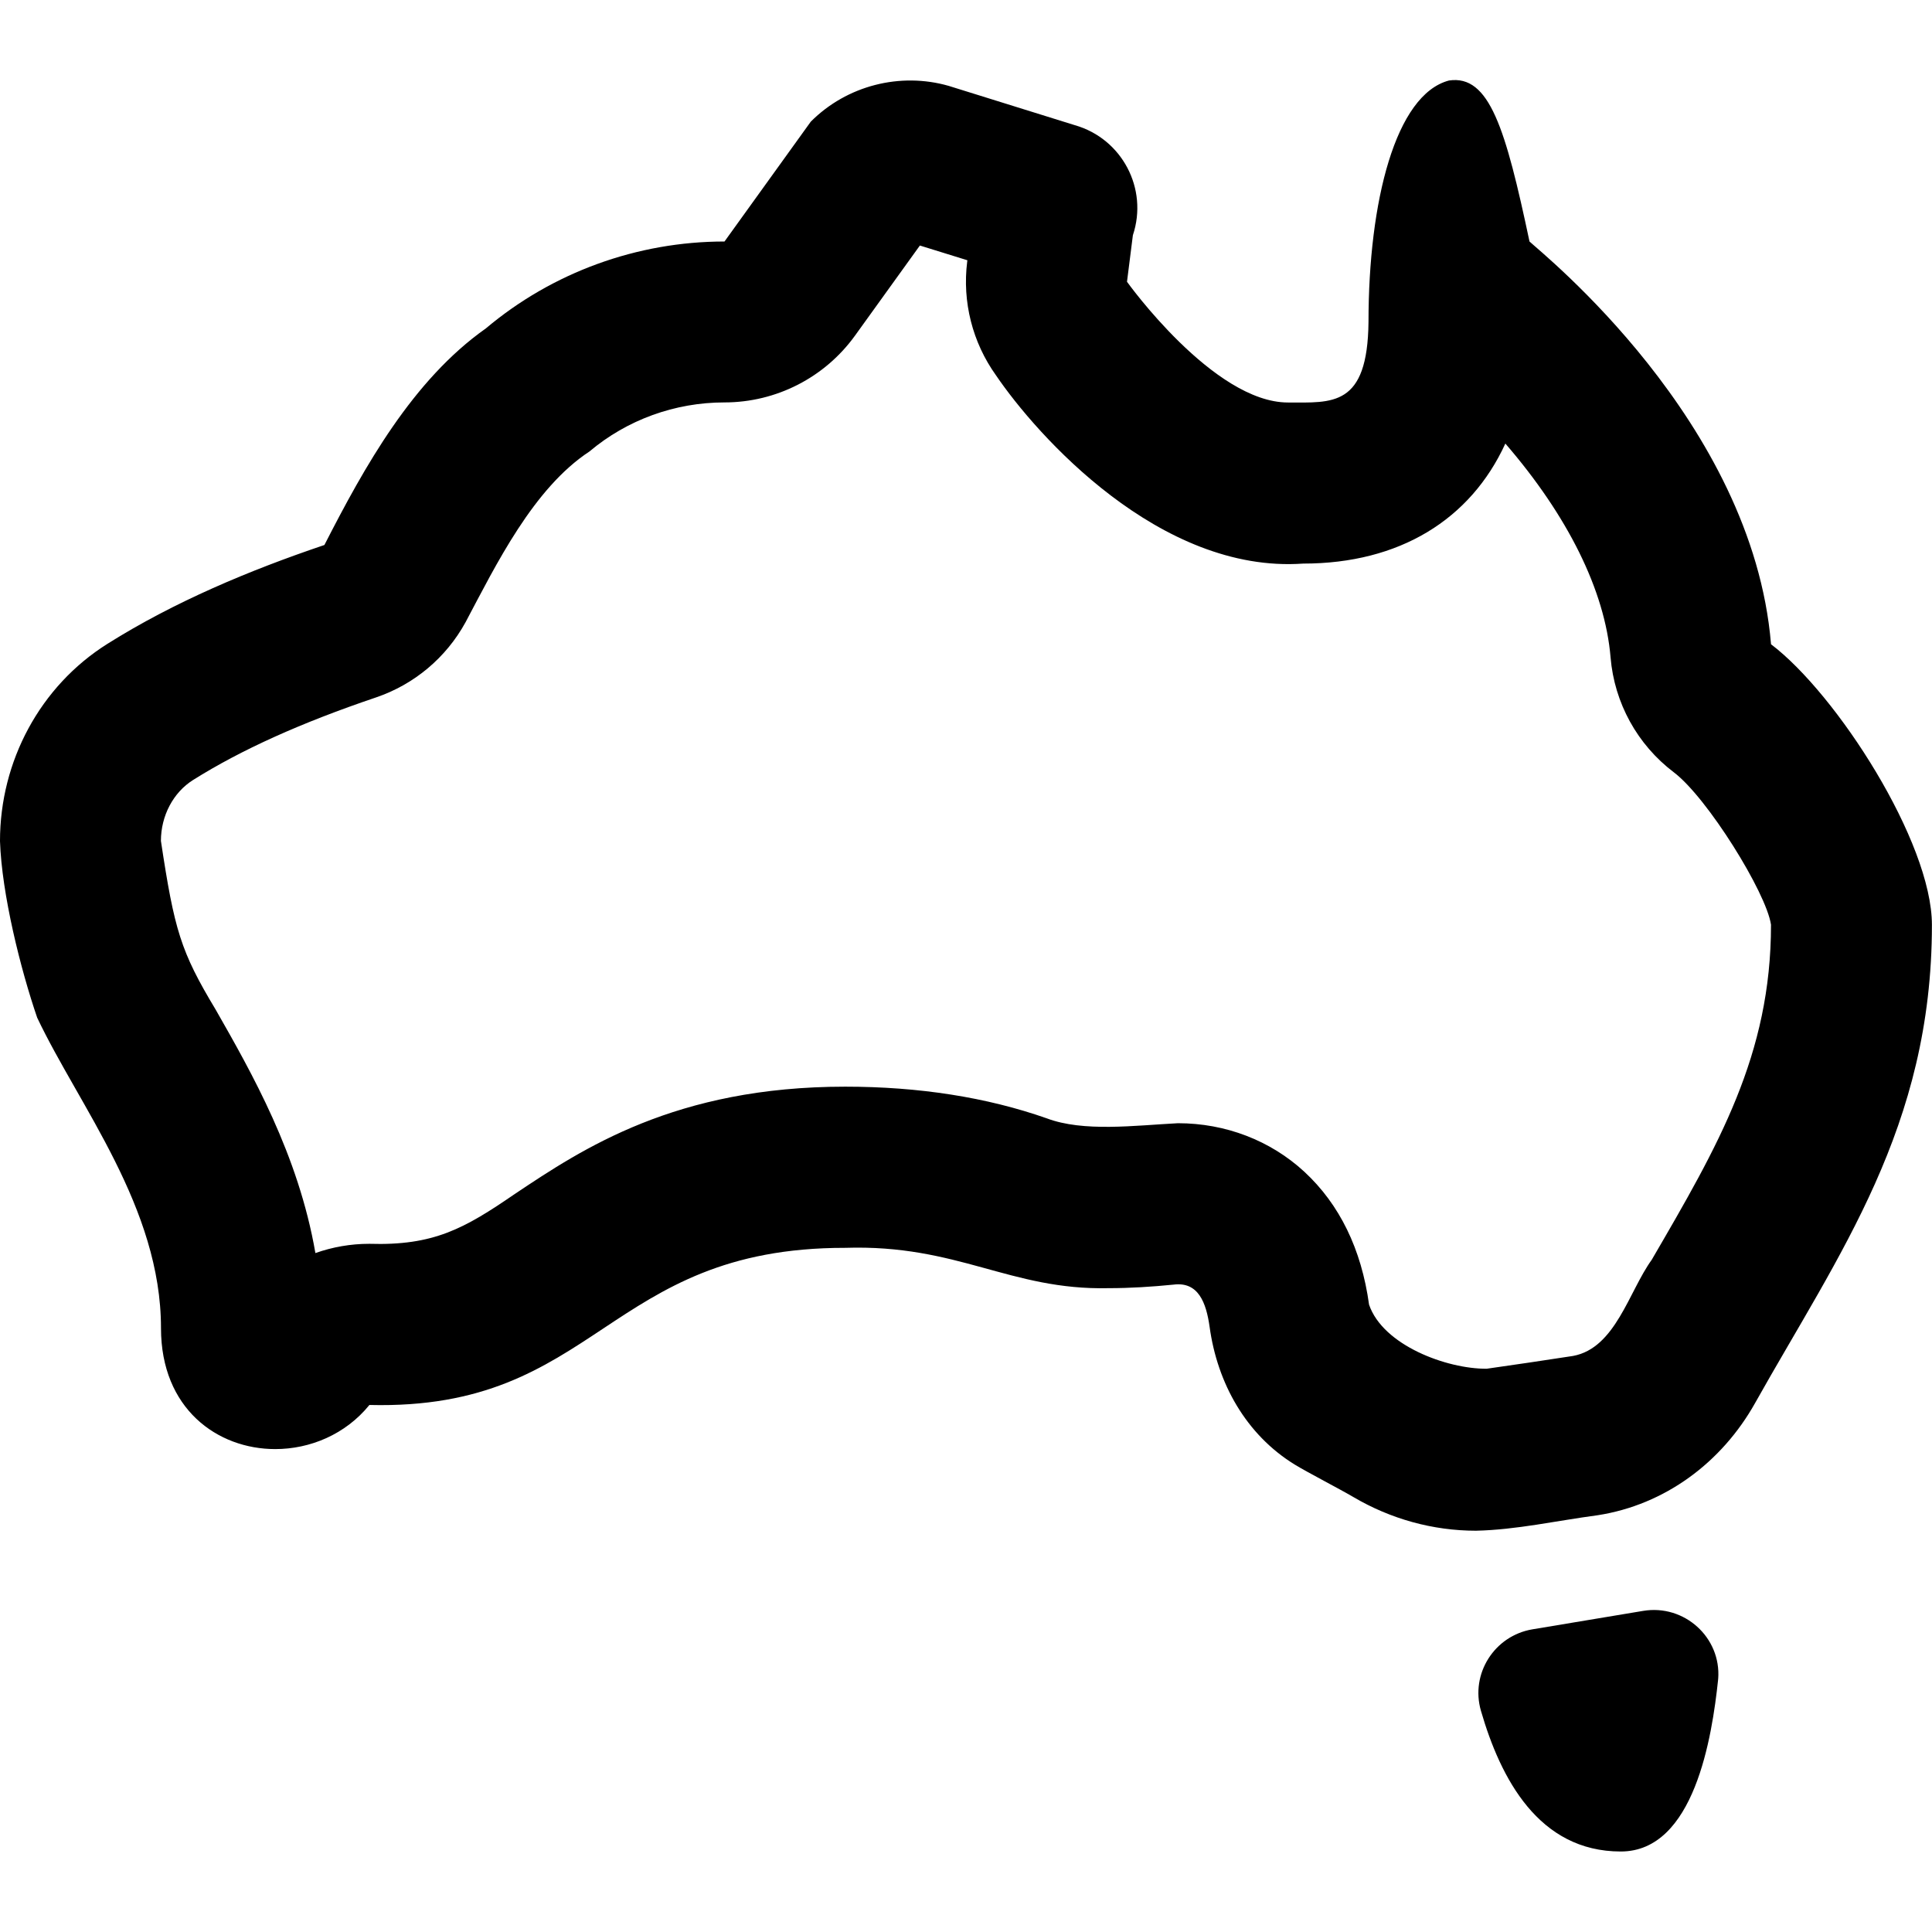 <?xml version="1.0" encoding="UTF-8"?>
<svg xmlns="http://www.w3.org/2000/svg" id="Layer_1" data-name="Layer 1" viewBox="0 0 24 24">
  <path d="M22,8c-.231-2.769-2.85-4.857-3-5-.297-1.401-.497-2.075-1-2-.664,.175-1,1.5-1,3-.011,1.06-.451,1-1,1-.927,0-2-1.5-2-1.5l.073-.578c.193-.578-.135-1.2-.721-1.367l-1.566-.488c-.603-.173-1.265-.006-1.714,.444l-1.072,1.489c-1.083,0-2.136,.382-2.965,1.08-.911,.643-1.508,1.719-2.005,2.69-.935,.316-1.865,.706-2.694,1.227-.839,.527-1.336,1.46-1.336,2.451,.022,.661,.256,1.593,.462,2.194,.523,1.102,1.538,2.357,1.538,3.857,0,1,.7,1.502,1.419,1.502,.433,0,.873-.182,1.17-.548,2.845,.071,2.933-1.954,5.911-1.952,1.401-.045,2.047,.529,3.271,.501,.268,0,.537-.017,.807-.044,.31-.04,.406,.227,.448,.523,.096,.703,.453,1.34,1.057,1.712,.16,.098,.558,.303,.728,.403,.465,.274,.99,.419,1.524,.419,.503-.011,.998-.124,1.51-.192,.837-.129,1.544-.656,1.958-1.395,1.045-1.862,2.196-3.428,2.196-5.939,0-1.028-1.181-2.867-2-3.487Zm-1.482,7.65c-.284,.393-.45,1.097-.977,1.194-.356,.055-.735,.111-1.073,.159-.495,.003-1.288-.29-1.461-.796-.095-.69-.366-1.246-.805-1.652-.421-.388-.978-.602-1.569-.602-.537,.028-1.174,.112-1.631-.061-.743-.261-1.585-.393-2.503-.393-2.109,0-3.262,.771-4.104,1.333-.629,.432-1.009,.644-1.808,.619-.231,0-.457,.04-.669,.115-.211-1.222-.792-2.241-1.24-3.026-.434-.721-.512-.987-.679-2.094,0-.312,.153-.602,.4-.757,.597-.375,1.34-.71,2.271-1.025,.475-.161,.872-.494,1.113-.934,.38-.716,.842-1.664,1.54-2.122,.466-.393,1.061-.609,1.676-.609,.643,0,1.247-.309,1.623-.831l.805-1.118,.59,.183-.002,.016c-.063,.5,.065,1.005,.358,1.414,.501,.738,2.032,2.464,3.816,2.338,1.195,0,2.078-.546,2.511-1.491,.774,.896,1.238,1.826,1.307,2.656,.047,.566,.333,1.085,.786,1.428,.414,.313,1.148,1.493,1.207,1.893,0,1.618-.654,2.741-1.482,4.163Zm.825,5.206s0,.006,0,.009c-.075,.712-.296,2.135-1.209,2.135-1.021,0-1.494-.909-1.737-1.747-.134-.46,.167-.934,.64-1.013l1.375-.229c.51-.085,.971,.329,.932,.845Z"/>
</svg>
